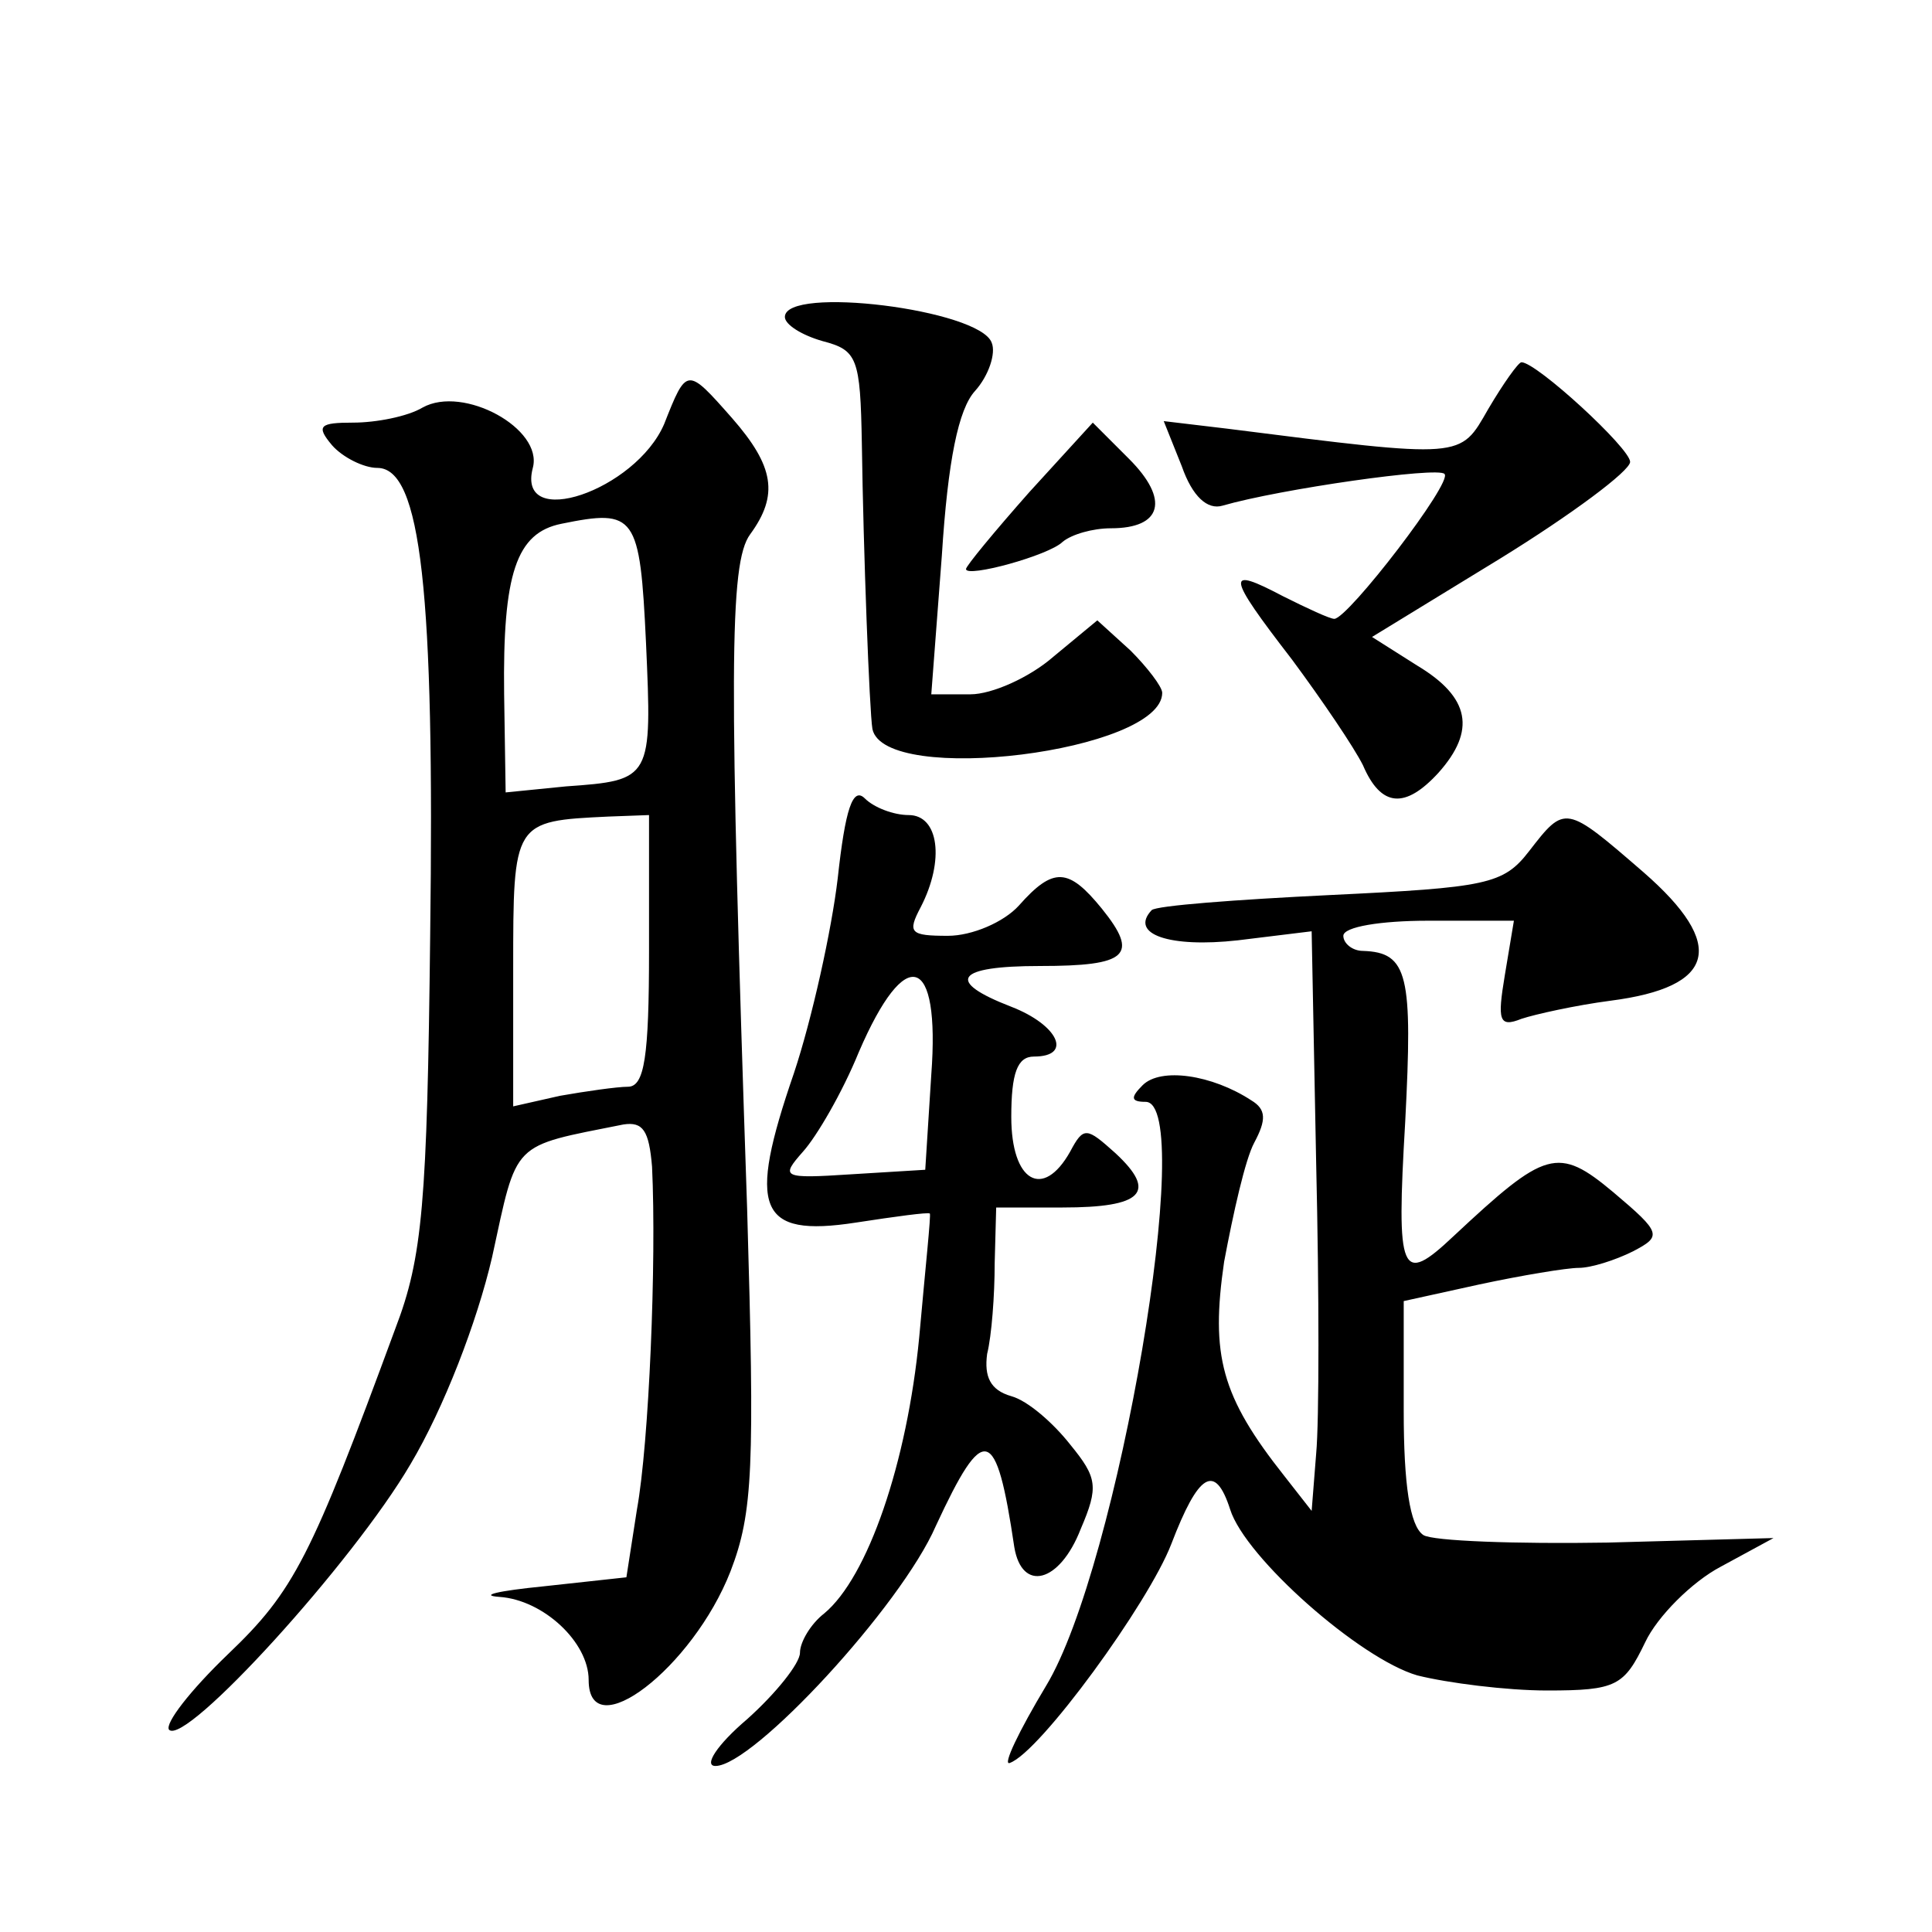 <?xml version="1.0" standalone="no"?>
<!DOCTYPE svg PUBLIC "-//W3C//DTD SVG 20010904//EN"
 "http://www.w3.org/TR/2001/REC-SVG-20010904/DTD/svg10.dtd">
<svg version="1.0" xmlns="http://www.w3.org/2000/svg"
 width="128pt" height="128pt" viewBox="0 0 128 128"
 preserveAspectRatio="xMidYMid meet">
<g transform="translate(0,128) scale(0.1,-0.1)"
fill="#0" stroke="none">
<path d="M520 1070 c0 -5 11 -12 25 -16 23 -6 25 -11 26 -68 1 -71 5 -177 7 -189
8 -38 192 -15 192 24 0 4 -10 17 -21 28 l-22 20 -29 -24 c-16 -14 -41 -25 -55 -25
l-26 0 7 92 c4 63 11 97 22 109 9 10 14 25 11 32 -8 22 -137 38 -137 17z M986 1009
c-19 -33 -15 -33 -173 -13 l-42 5 12 -30 c7 -20 17 -29 27 -26 38 11 143 26 147
21 6 -5 -64 -96 -73 -96 -3 0 -18 7 -34 15 -38 20 -38 15 6 -42 20 -27 41 -58 47
-70 12 -28 28 -29 50 -5 25 28 21 50 -14 71 l-30 19 85 52 c47 29 86 58 86 64 0
9 -62 66 -72 66 -2 0 -12 -14 -22 -31z M440 999 c-19 -44 -98 -71 -87 -29 7 26
-46 55 -73 40 -10 -6 -31 -10 -46 -10 -22 0 -25 -2 -14 -15 7 -8 21 -15 30 -15
29 0 38 -82 35 -310 -2 -177 -5 -213 -23 -260 -56 -152 -67 -174 -111 -216 -25
-24 -42 -46 -39 -50 11 -11 122 111 160 176 22 37 44 94 54 137 17 78 12 73 87
88 13 2 17 -4 19 -28 3 -63 -2 -183 -10 -227 l-7 -45 -55 -6 c-30 -3 -43 -6 -29
-7 29 -2 59 -30 59 -55 0 -45 69 8 94 72 15 39 16 69 11 240 -12 355 -12 428 2
447 19 26 16 45 -12 77 -30 34 -30 34 -45 -4z m-12 -145 c4 -90 4 -91 -53 -95 l-40
-4 -1 65 c-1 80 8 107 38 113 49 10 52 6 56 -79z m2 -204 c0 -70 -3 -90 -14 -90
-7 0 -28 -3 -45 -6 l-31 -7 0 91 c0 98 0 98 63 101 l27 1 0 -90z M682 954 c-23
-26 -42 -49 -42 -51 0 -6 55 9 64 18 6 5 20 9 32 9 34 0 39 19 12 46 l-24 24 -42
-46z M555 698 c-4 -34 -17 -93 -29 -129 -31 -90 -24 -109 41 -99 26 4 48 7 49 6
1 0 -3 -37 -7 -82 -8 -83 -34 -159 -63 -183 -9 -7 -16 -19 -16 -26 0 -7 -16 -27
-35 -44 -20 -17 -29 -31 -21 -31 25 0 123 106 146 159 32 69 40 67 52 -14 5 -30
30 -24 44 12 12 28 11 34 -7 56 -11 14 -28 29 -39 32 -14 4 -18 13 -16 28 3 12
5 39 5 60 l1 37 44 0 c53 0 63 10 35 36 -19 17 -21 18 -30 1 -18 -32 -39 -20 -39
23 0 29 4 40 15 40 26 0 16 21 -15 33 -44 17 -37 27 19 27 58 0 66 7 41 38 -22
27 -32 28 -55 2 -10 -11 -31 -20 -47 -20 -25 0 -27 2 -18 19 16 31 12 61 -8 61
-10 0 -23 5 -29 11 -8 8 -13 -7 -18 -53z m62 -130 l-4 -63 -49 -3 c-46 -3 -47 -2
-32 15 9 10 26 39 37 66 31 72 54 65 48 -15z M1013 716 c-17 -22 -28 -24 -132 -29
-62 -3 -115 -7 -118 -10 -15 -16 12 -25 57 -20 l49 6 3 -154 c2 -85 2 -171 0 -192
l-3 -38 -18 23 c-42 53 -49 80 -40 142 6 32 14 68 20 79 8 15 8 22 -2 28 -26 17
-60 22 -72 10 -8 -8 -8 -11 2 -11 34 0 -18 -308 -66 -387 -18 -30 -29 -53 -24 -51
20 7 92 106 107 145 18 47 29 54 39 23 10 -32 86 -99 124 -110 20 -5 59 -10 86
-10 46 0 51 3 65 32 8 17 31 40 50 50 l35 19 -110 -3 c-60 -1 -116 1 -122 5 -9
6 -13 34 -13 82 l0 73 50 11 c28 6 58 11 66 11 8 0 24 5 36 11 19 10 19 12 -13
39 -37 31 -45 28 -106 -29 -35 -33 -38 -26 -32 76 5 97 2 112 -28 113 -7 0 -13
5 -13 10 0 6 25 10 56 10 l57 0 -6 -36 c-5 -30 -4 -35 11 -29 9 3 36 9 59 12 70
9 77 37 22 85 -52 45 -52 45 -76 14z"/>
</g>
</svg>
